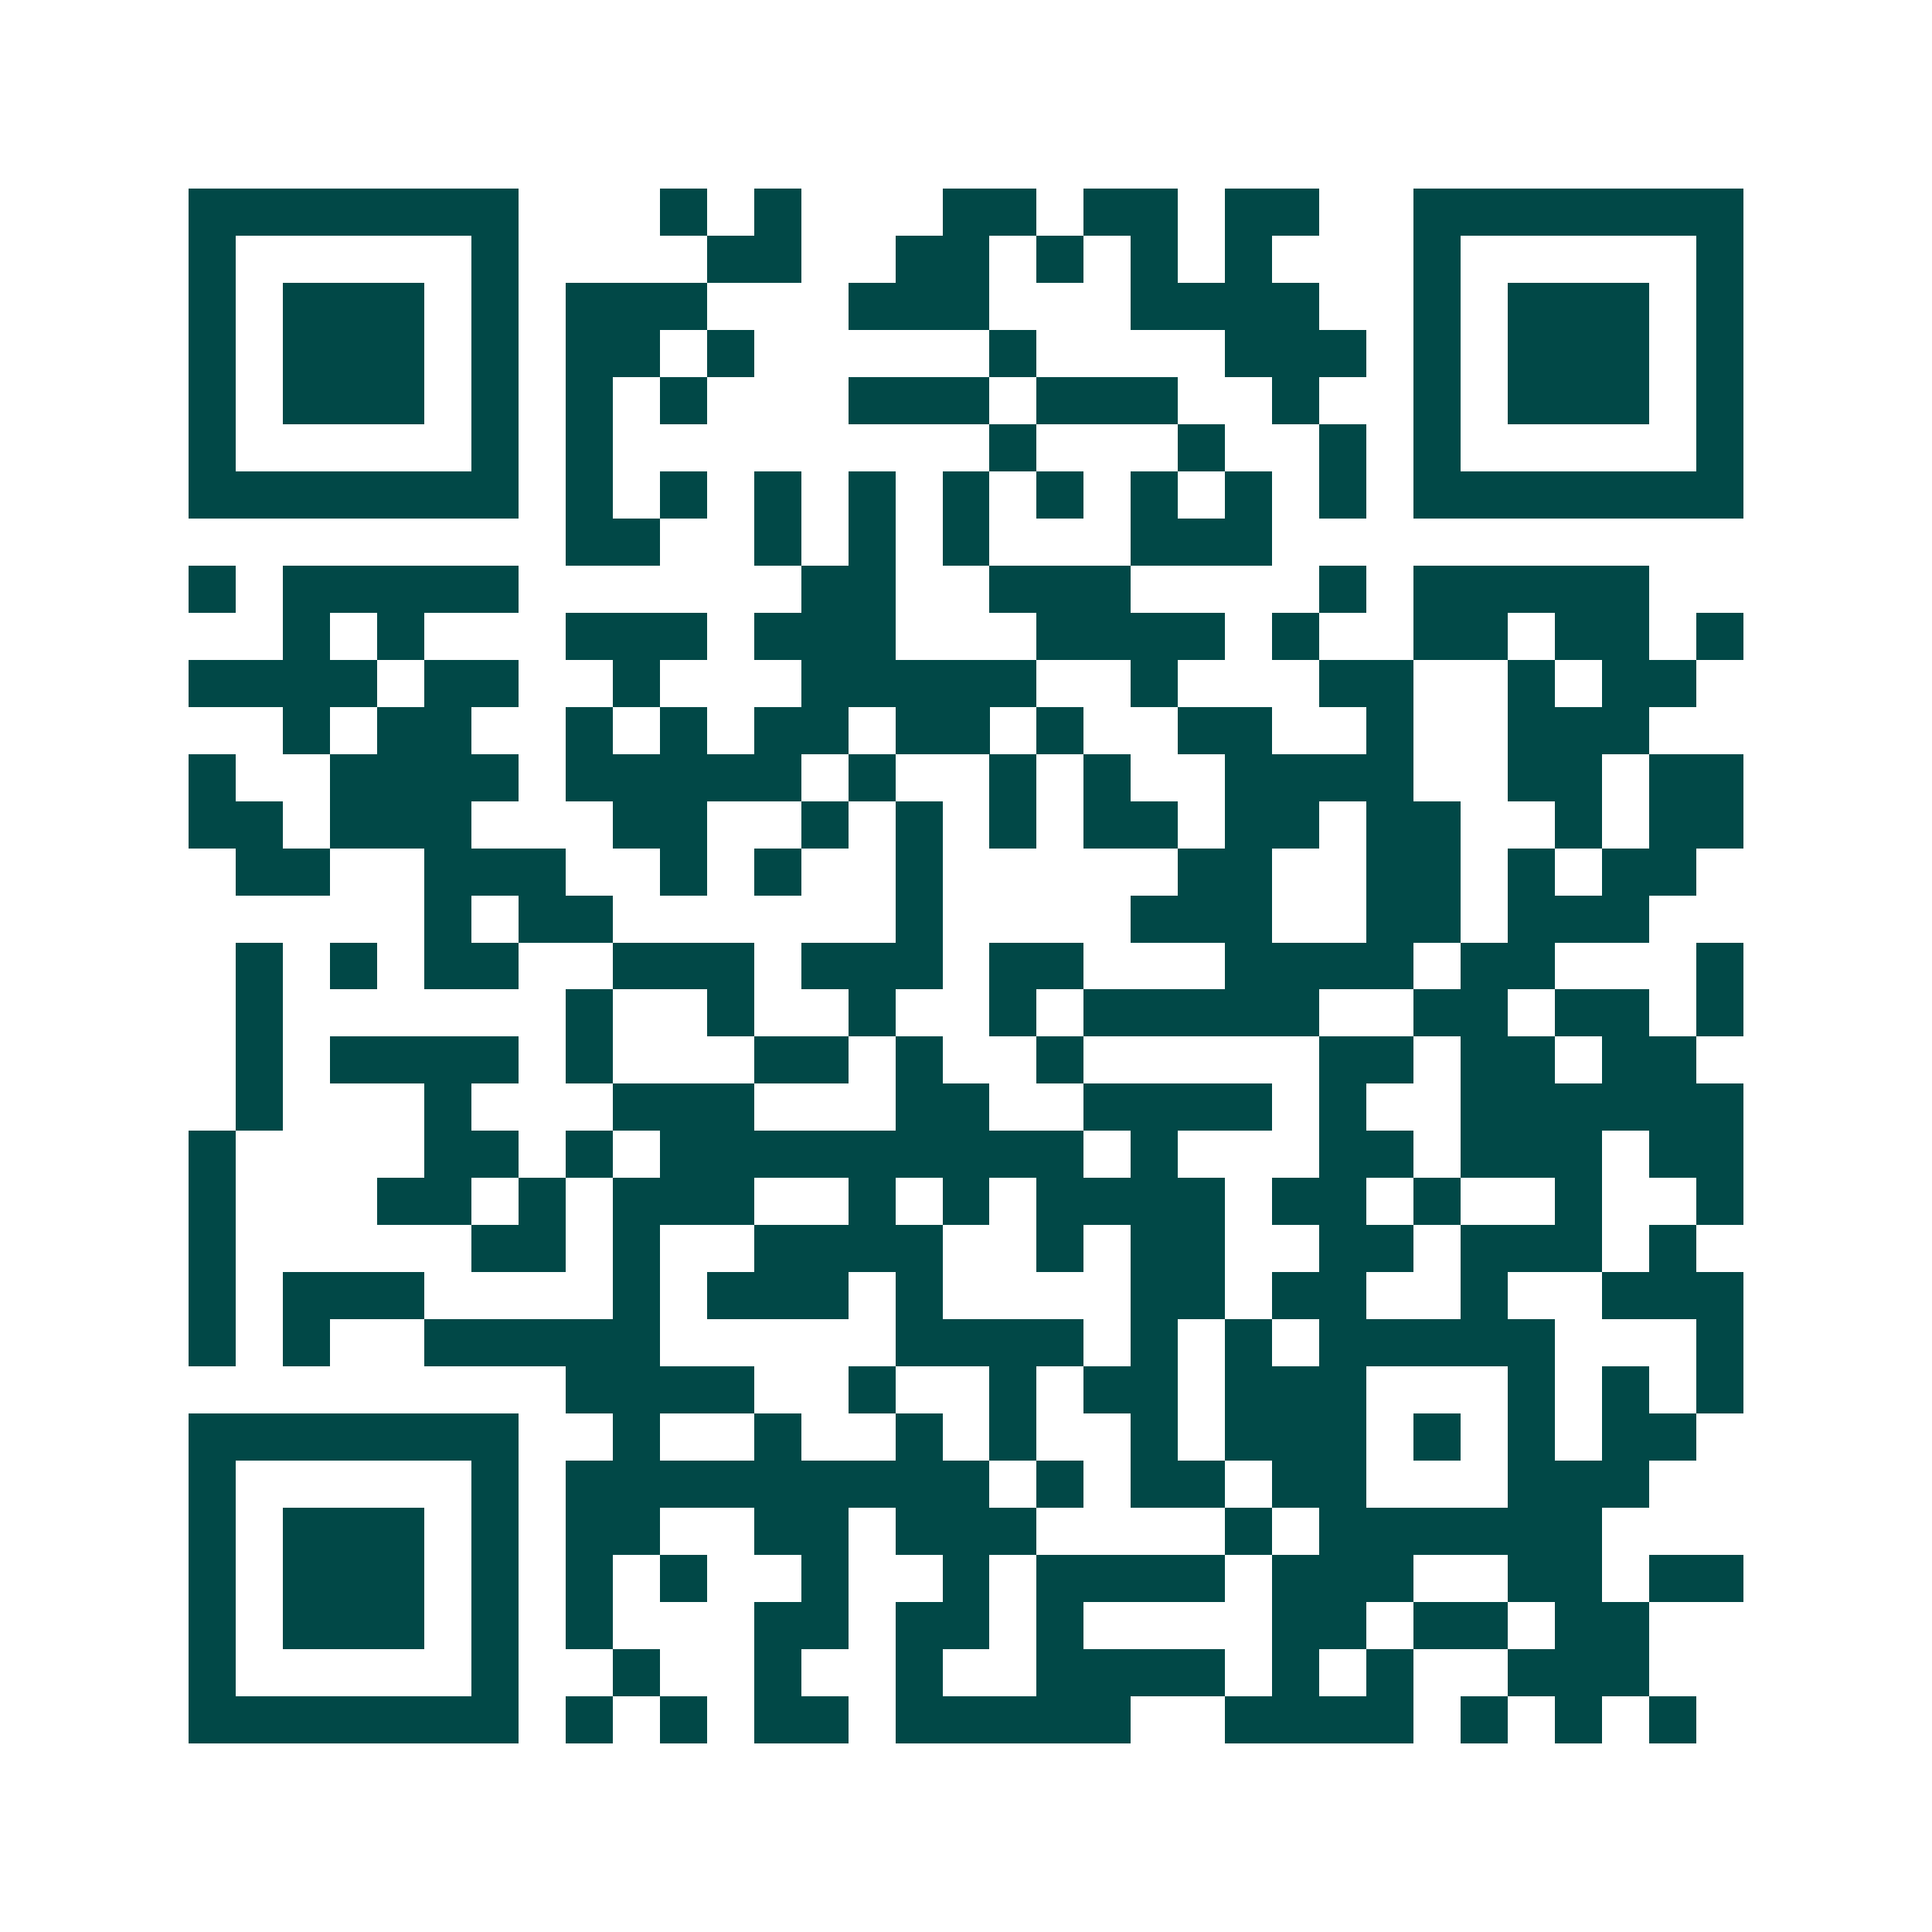 <svg xmlns="http://www.w3.org/2000/svg" width="200" height="200" viewBox="0 0 41 41" shape-rendering="crispEdges"><path fill="#ffffff" d="M0 0h41v41H0z"/><path stroke="#014847" d="M4 4.5h7m3 0h1m1 0h1m3 0h2m1 0h2m1 0h2m2 0h7M4 5.5h1m5 0h1m4 0h2m2 0h2m1 0h1m1 0h1m1 0h1m3 0h1m5 0h1M4 6.5h1m1 0h3m1 0h1m1 0h3m3 0h3m3 0h4m2 0h1m1 0h3m1 0h1M4 7.5h1m1 0h3m1 0h1m1 0h2m1 0h1m5 0h1m4 0h3m1 0h1m1 0h3m1 0h1M4 8.5h1m1 0h3m1 0h1m1 0h1m1 0h1m3 0h3m1 0h3m2 0h1m2 0h1m1 0h3m1 0h1M4 9.5h1m5 0h1m1 0h1m8 0h1m3 0h1m2 0h1m1 0h1m5 0h1M4 10.5h7m1 0h1m1 0h1m1 0h1m1 0h1m1 0h1m1 0h1m1 0h1m1 0h1m1 0h1m1 0h7M12 11.5h2m2 0h1m1 0h1m1 0h1m3 0h3M4 12.5h1m1 0h5m6 0h2m2 0h3m4 0h1m1 0h5M6 13.5h1m1 0h1m3 0h3m1 0h3m3 0h4m1 0h1m2 0h2m1 0h2m1 0h1M4 14.5h4m1 0h2m2 0h1m3 0h5m2 0h1m3 0h2m2 0h1m1 0h2M6 15.5h1m1 0h2m2 0h1m1 0h1m1 0h2m1 0h2m1 0h1m2 0h2m2 0h1m2 0h3M4 16.5h1m2 0h4m1 0h5m1 0h1m2 0h1m1 0h1m2 0h4m2 0h2m1 0h2M4 17.5h2m1 0h3m3 0h2m2 0h1m1 0h1m1 0h1m1 0h2m1 0h2m1 0h2m2 0h1m1 0h2M5 18.5h2m2 0h3m2 0h1m1 0h1m2 0h1m5 0h2m2 0h2m1 0h1m1 0h2M9 19.5h1m1 0h2m6 0h1m4 0h3m2 0h2m1 0h3M5 20.5h1m1 0h1m1 0h2m2 0h3m1 0h3m1 0h2m3 0h4m1 0h2m3 0h1M5 21.5h1m6 0h1m2 0h1m2 0h1m2 0h1m1 0h5m2 0h2m1 0h2m1 0h1M5 22.5h1m1 0h4m1 0h1m3 0h2m1 0h1m2 0h1m5 0h2m1 0h2m1 0h2M5 23.5h1m3 0h1m3 0h3m3 0h2m2 0h4m1 0h1m2 0h6M4 24.5h1m4 0h2m1 0h1m1 0h9m1 0h1m3 0h2m1 0h3m1 0h2M4 25.5h1m3 0h2m1 0h1m1 0h3m2 0h1m1 0h1m1 0h4m1 0h2m1 0h1m2 0h1m2 0h1M4 26.5h1m5 0h2m1 0h1m2 0h4m2 0h1m1 0h2m2 0h2m1 0h3m1 0h1M4 27.5h1m1 0h3m4 0h1m1 0h3m1 0h1m4 0h2m1 0h2m2 0h1m2 0h3M4 28.5h1m1 0h1m2 0h5m5 0h4m1 0h1m1 0h1m1 0h5m3 0h1M12 29.5h4m2 0h1m2 0h1m1 0h2m1 0h3m3 0h1m1 0h1m1 0h1M4 30.5h7m2 0h1m2 0h1m2 0h1m1 0h1m2 0h1m1 0h3m1 0h1m1 0h1m1 0h2M4 31.5h1m5 0h1m1 0h9m1 0h1m1 0h2m1 0h2m3 0h3M4 32.5h1m1 0h3m1 0h1m1 0h2m2 0h2m1 0h3m4 0h1m1 0h6M4 33.5h1m1 0h3m1 0h1m1 0h1m1 0h1m2 0h1m2 0h1m1 0h4m1 0h3m2 0h2m1 0h2M4 34.5h1m1 0h3m1 0h1m1 0h1m3 0h2m1 0h2m1 0h1m4 0h2m1 0h2m1 0h2M4 35.5h1m5 0h1m2 0h1m2 0h1m2 0h1m2 0h4m1 0h1m1 0h1m2 0h3M4 36.5h7m1 0h1m1 0h1m1 0h2m1 0h5m2 0h4m1 0h1m1 0h1m1 0h1"/></svg>
